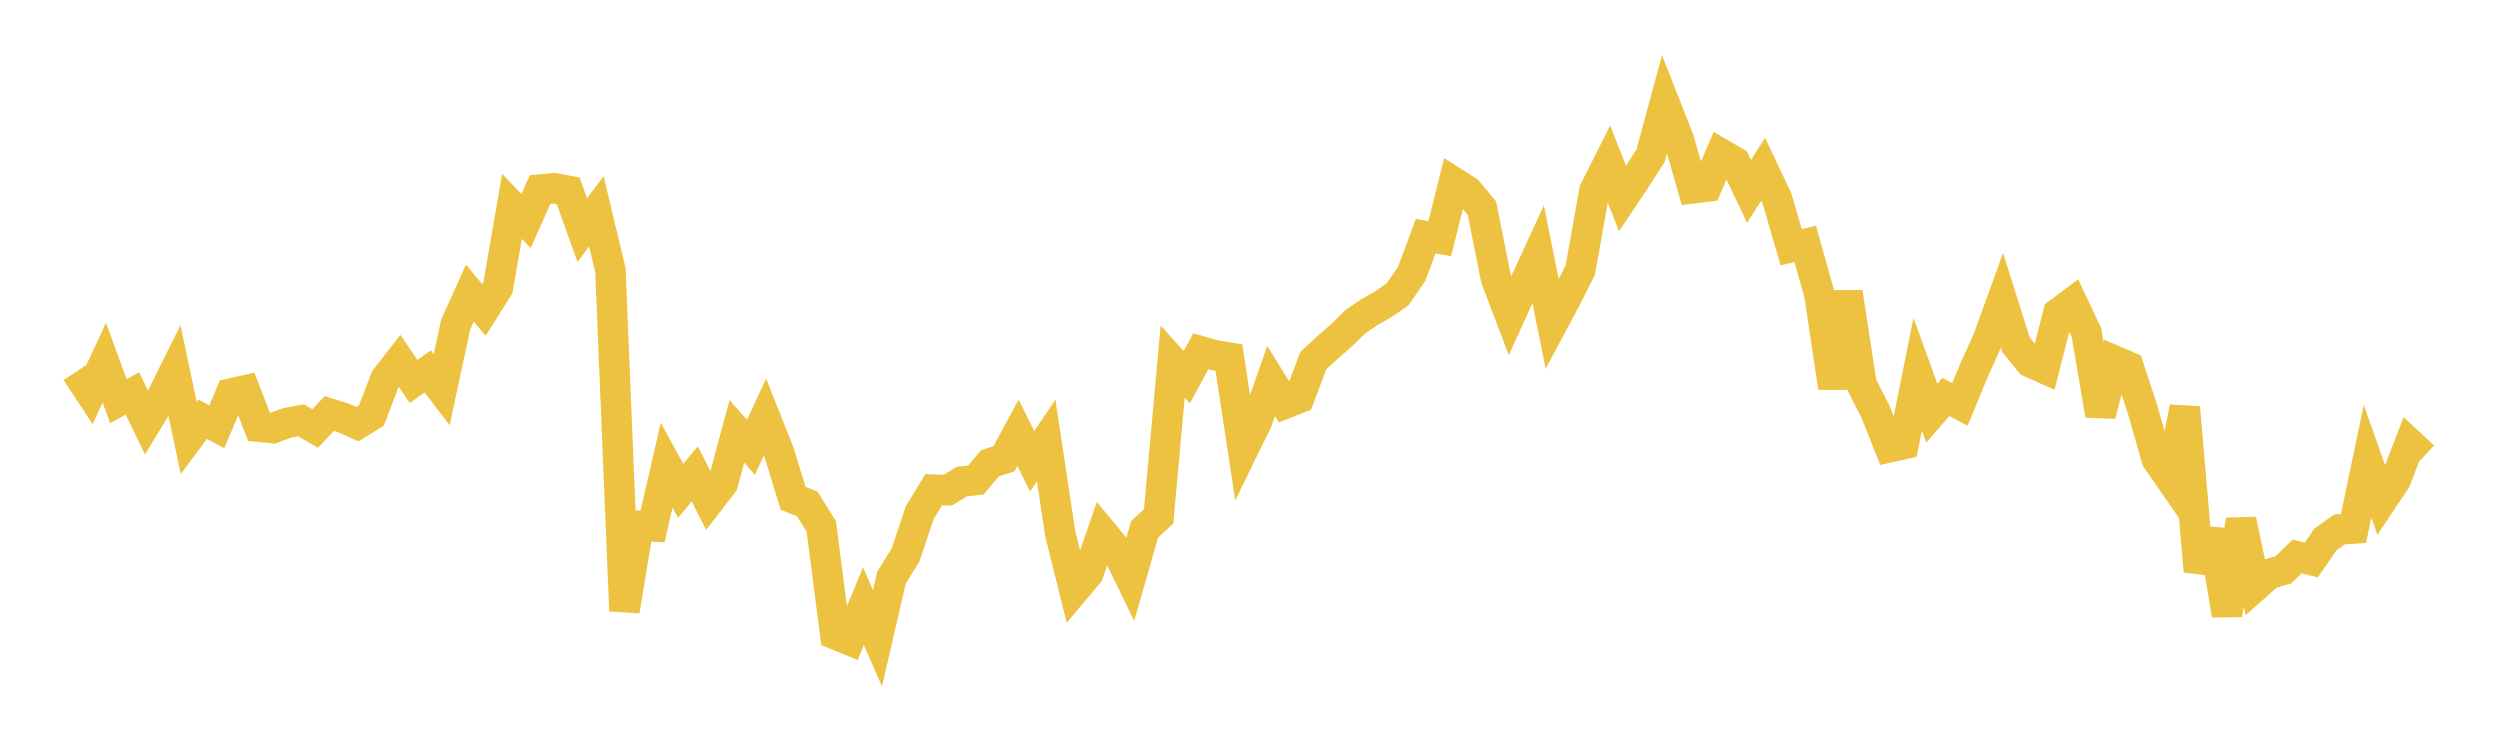 <svg width="164" height="48" xmlns="http://www.w3.org/2000/svg" xmlns:xlink="http://www.w3.org/1999/xlink"><path fill="none" stroke="rgb(237,194,64)" stroke-width="2" d="M5,24.38L5.922,25.776L6.844,23.787L7.766,26.322L8.689,25.808L9.611,27.722L10.533,26.199L11.455,24.345L12.377,28.729L13.299,27.495L14.222,27.997L15.144,25.817L16.066,25.608L16.988,27.994L17.91,28.087L18.832,27.741L19.754,27.572L20.677,28.113L21.599,27.126L22.521,27.412L23.443,27.825L24.365,27.254L25.287,24.854L26.21,23.666L27.132,25.028L28.054,24.362L28.976,25.567L29.898,21.274L30.82,19.228L31.743,20.336L32.665,18.873L33.587,13.533L34.509,14.504L35.431,12.433L36.353,12.347L37.275,12.519L38.198,15.098L39.12,13.863L40.042,17.71L40.964,40.072L41.886,34.489L42.808,34.536L43.731,30.519L44.653,32.201L45.575,31.087L46.497,32.901L47.419,31.707L48.341,28.296L49.263,29.34L50.186,27.361L51.108,29.691L52.03,32.693L52.952,33.056L53.874,34.525L54.796,41.615L55.719,41.992L56.641,39.768L57.563,41.868L58.485,37.886L59.407,36.396L60.329,33.642L61.251,32.121L62.174,32.159L63.096,31.59L64.018,31.49L64.94,30.392L65.862,30.093L66.784,28.388L67.707,30.261L68.629,28.9L69.551,35.002L70.473,38.706L71.395,37.612L72.317,34.938L73.24,36.054L74.162,37.95L75.084,34.727L76.006,33.869L76.928,23.721L77.85,24.743L78.772,23.046L79.695,23.307L80.617,23.459L81.539,29.514L82.461,27.629L83.383,24.995L84.305,26.475L85.228,26.107L86.15,23.659L87.072,22.807L87.994,22.001L88.916,21.101L89.838,20.473L90.76,19.946L91.683,19.309L92.605,17.968L93.527,15.489L94.449,15.658L95.371,11.96L96.293,12.543L97.216,13.663L98.138,18.289L99.06,20.703L99.982,18.678L100.904,16.675L101.826,21.264L102.749,19.536L103.671,17.713L104.593,12.508L105.515,10.679L106.437,13.026L107.359,11.644L108.281,10.204L109.204,6.793L110.126,9.135L111.048,12.353L111.97,12.24L112.892,10.086L113.814,10.622L114.737,12.556L115.659,11.104L116.581,13.054L117.503,16.218L118.425,16L119.347,19.294L120.269,25.428L121.192,19.174L122.114,25.205L123.036,27.017L123.958,29.339L124.88,29.133L125.802,24.551L126.725,27.1L127.647,26.046L128.569,26.53L129.491,24.3L130.413,22.262L131.335,19.709L132.257,22.628L133.18,23.76L134.102,24.173L135.024,20.548L135.946,19.858L136.868,21.81L137.79,27.227L138.713,23.661L139.635,24.058L140.557,26.876L141.479,30.11L142.401,31.442L143.323,26.725L144.246,37.47L145.168,34.799L146.09,40.347L147.012,34.099L147.934,38.469L148.856,37.647L149.778,37.384L150.701,36.5L151.623,36.736L152.545,35.391L153.467,34.73L154.389,34.669L155.311,30.261L156.234,32.87L157.156,31.491L158.078,29.099L159,29.954"></path></svg>